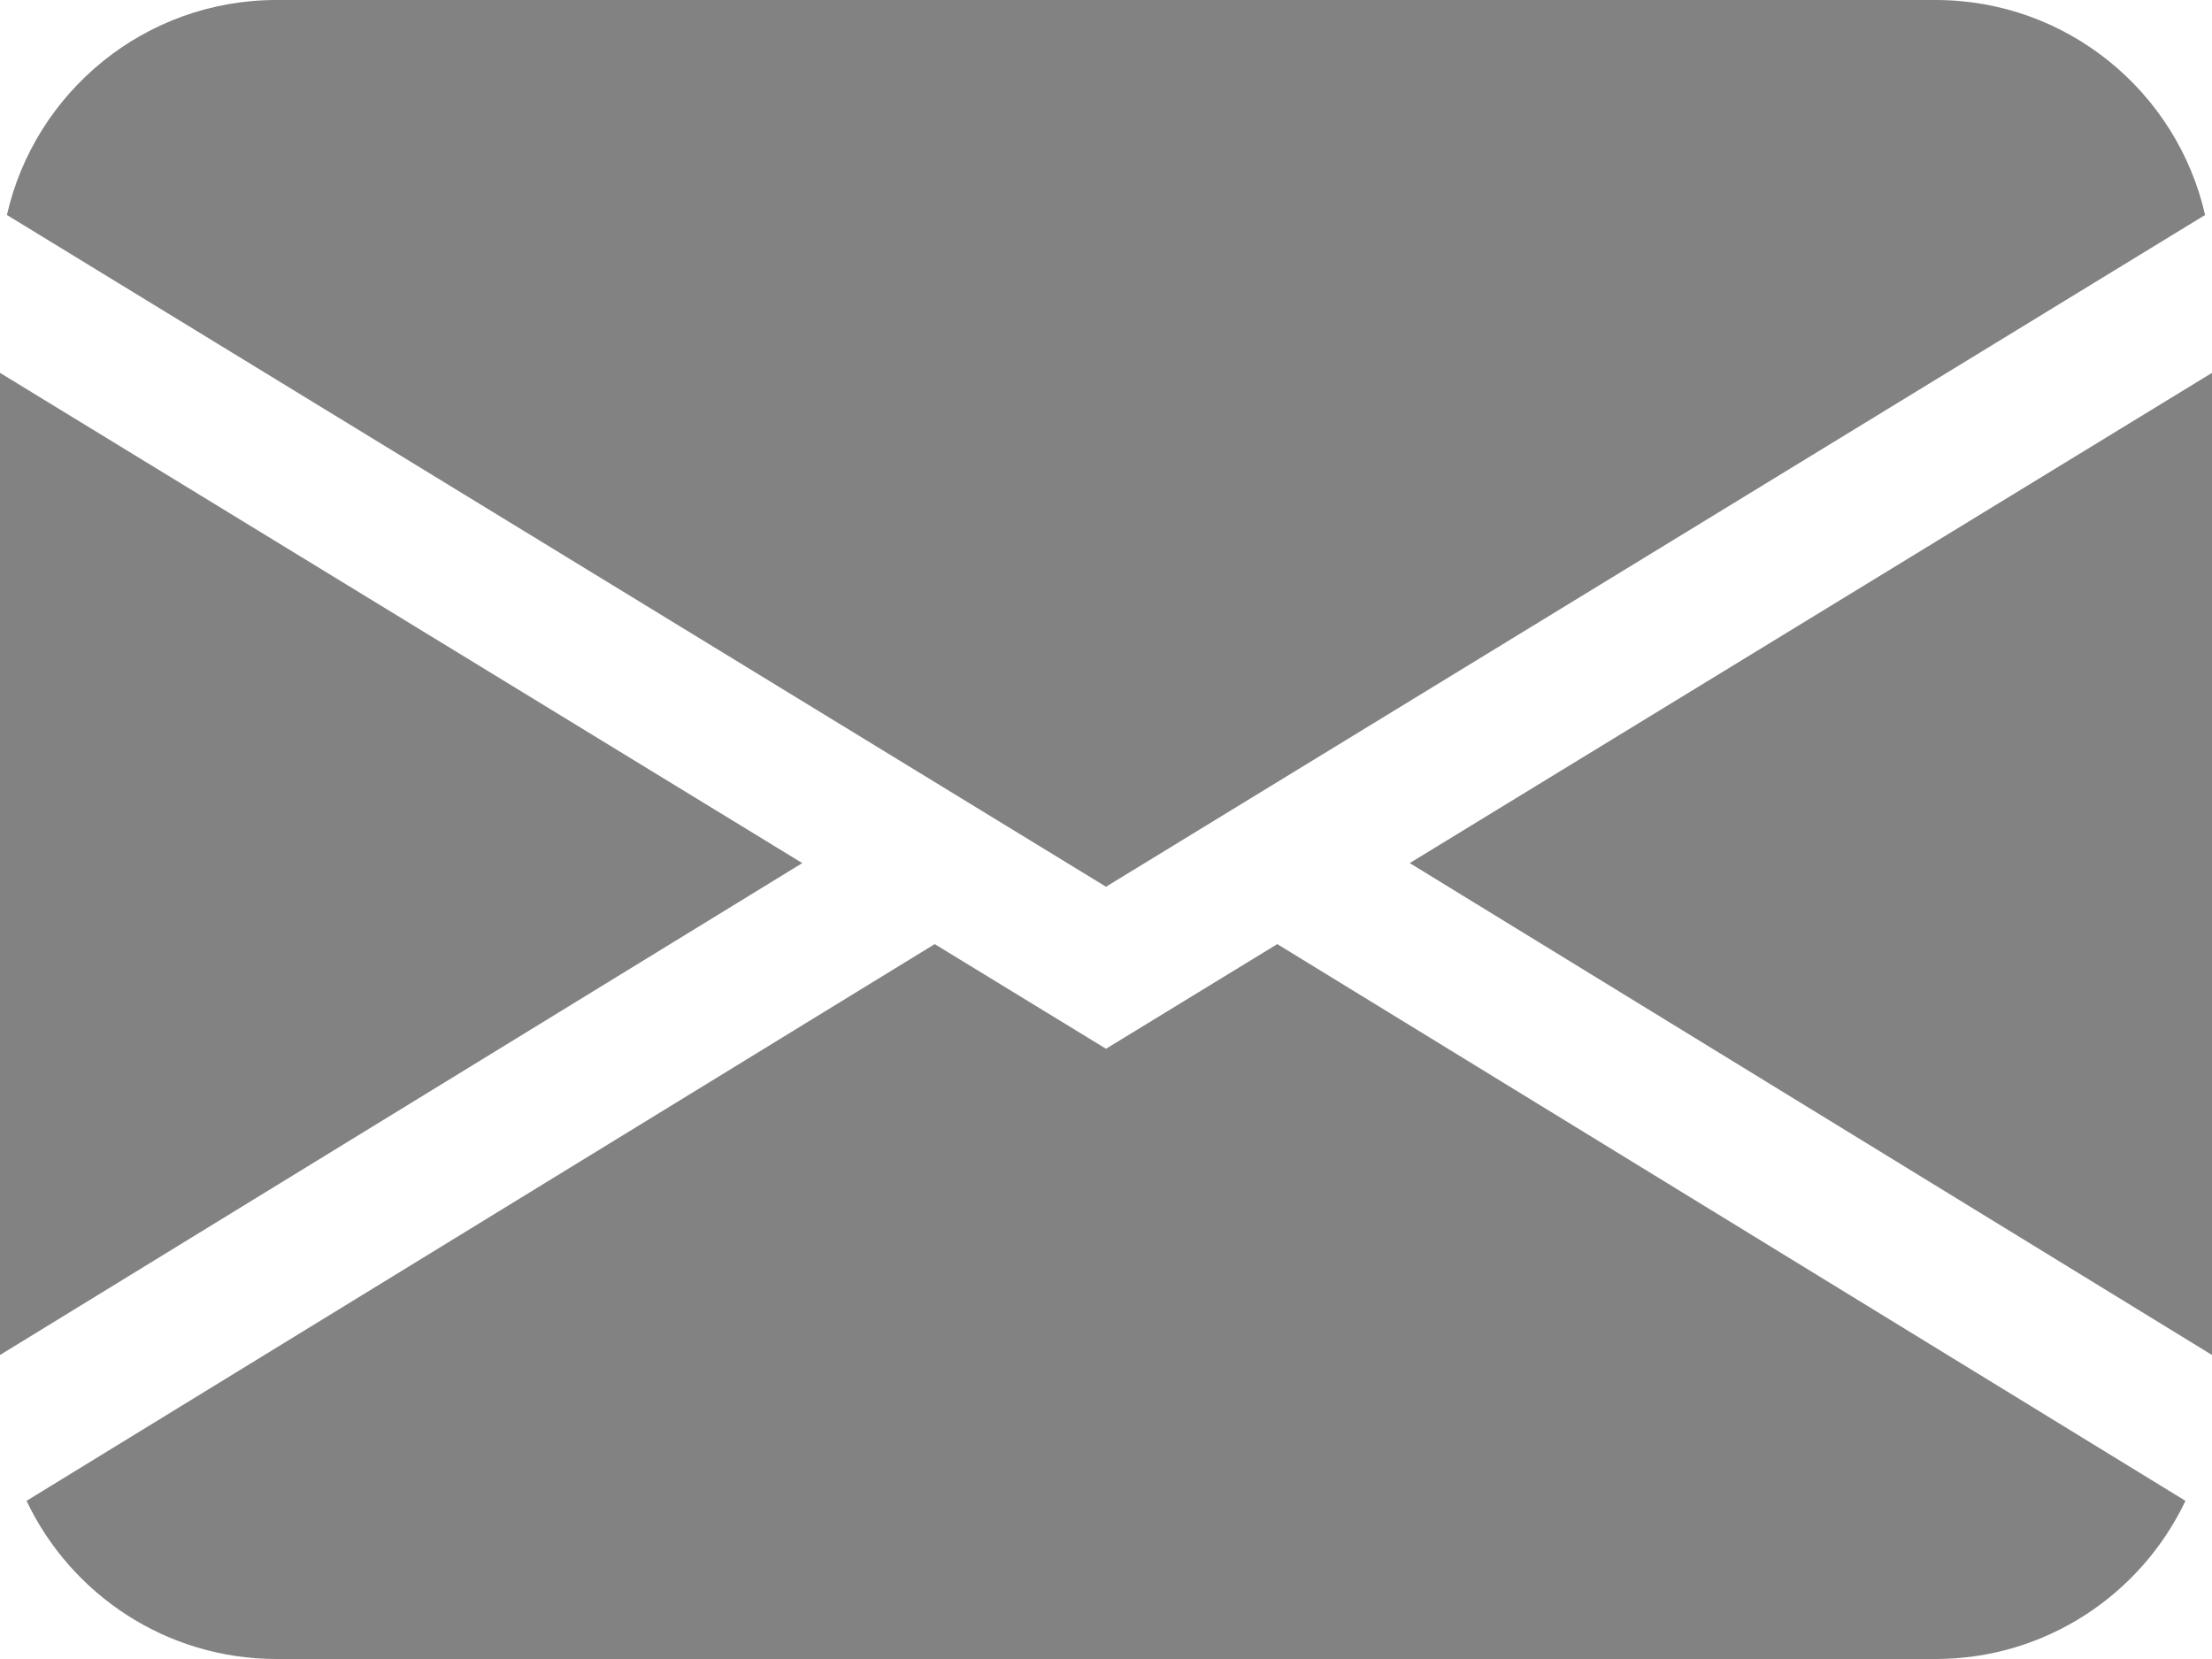 <svg width="16" height="12" viewBox="0 0 16 12" fill="none" xmlns="http://www.w3.org/2000/svg">
<path d="M0.05 1.555C0.252 0.665 1.048 0 2 0H14C14.952 0 15.748 0.665 15.95 1.555L8 6.414L0.05 1.555ZM0 2.697V9.801L5.803 6.243L0 2.697ZM6.761 6.829L0.192 10.856C0.513 11.532 1.202 12 2 12H14C14.798 12 15.487 11.532 15.808 10.856L9.239 6.829L8 7.586L6.761 6.829ZM10.197 6.243L16 9.801V2.697L10.197 6.243Z" fill="#828282"/>
</svg>
